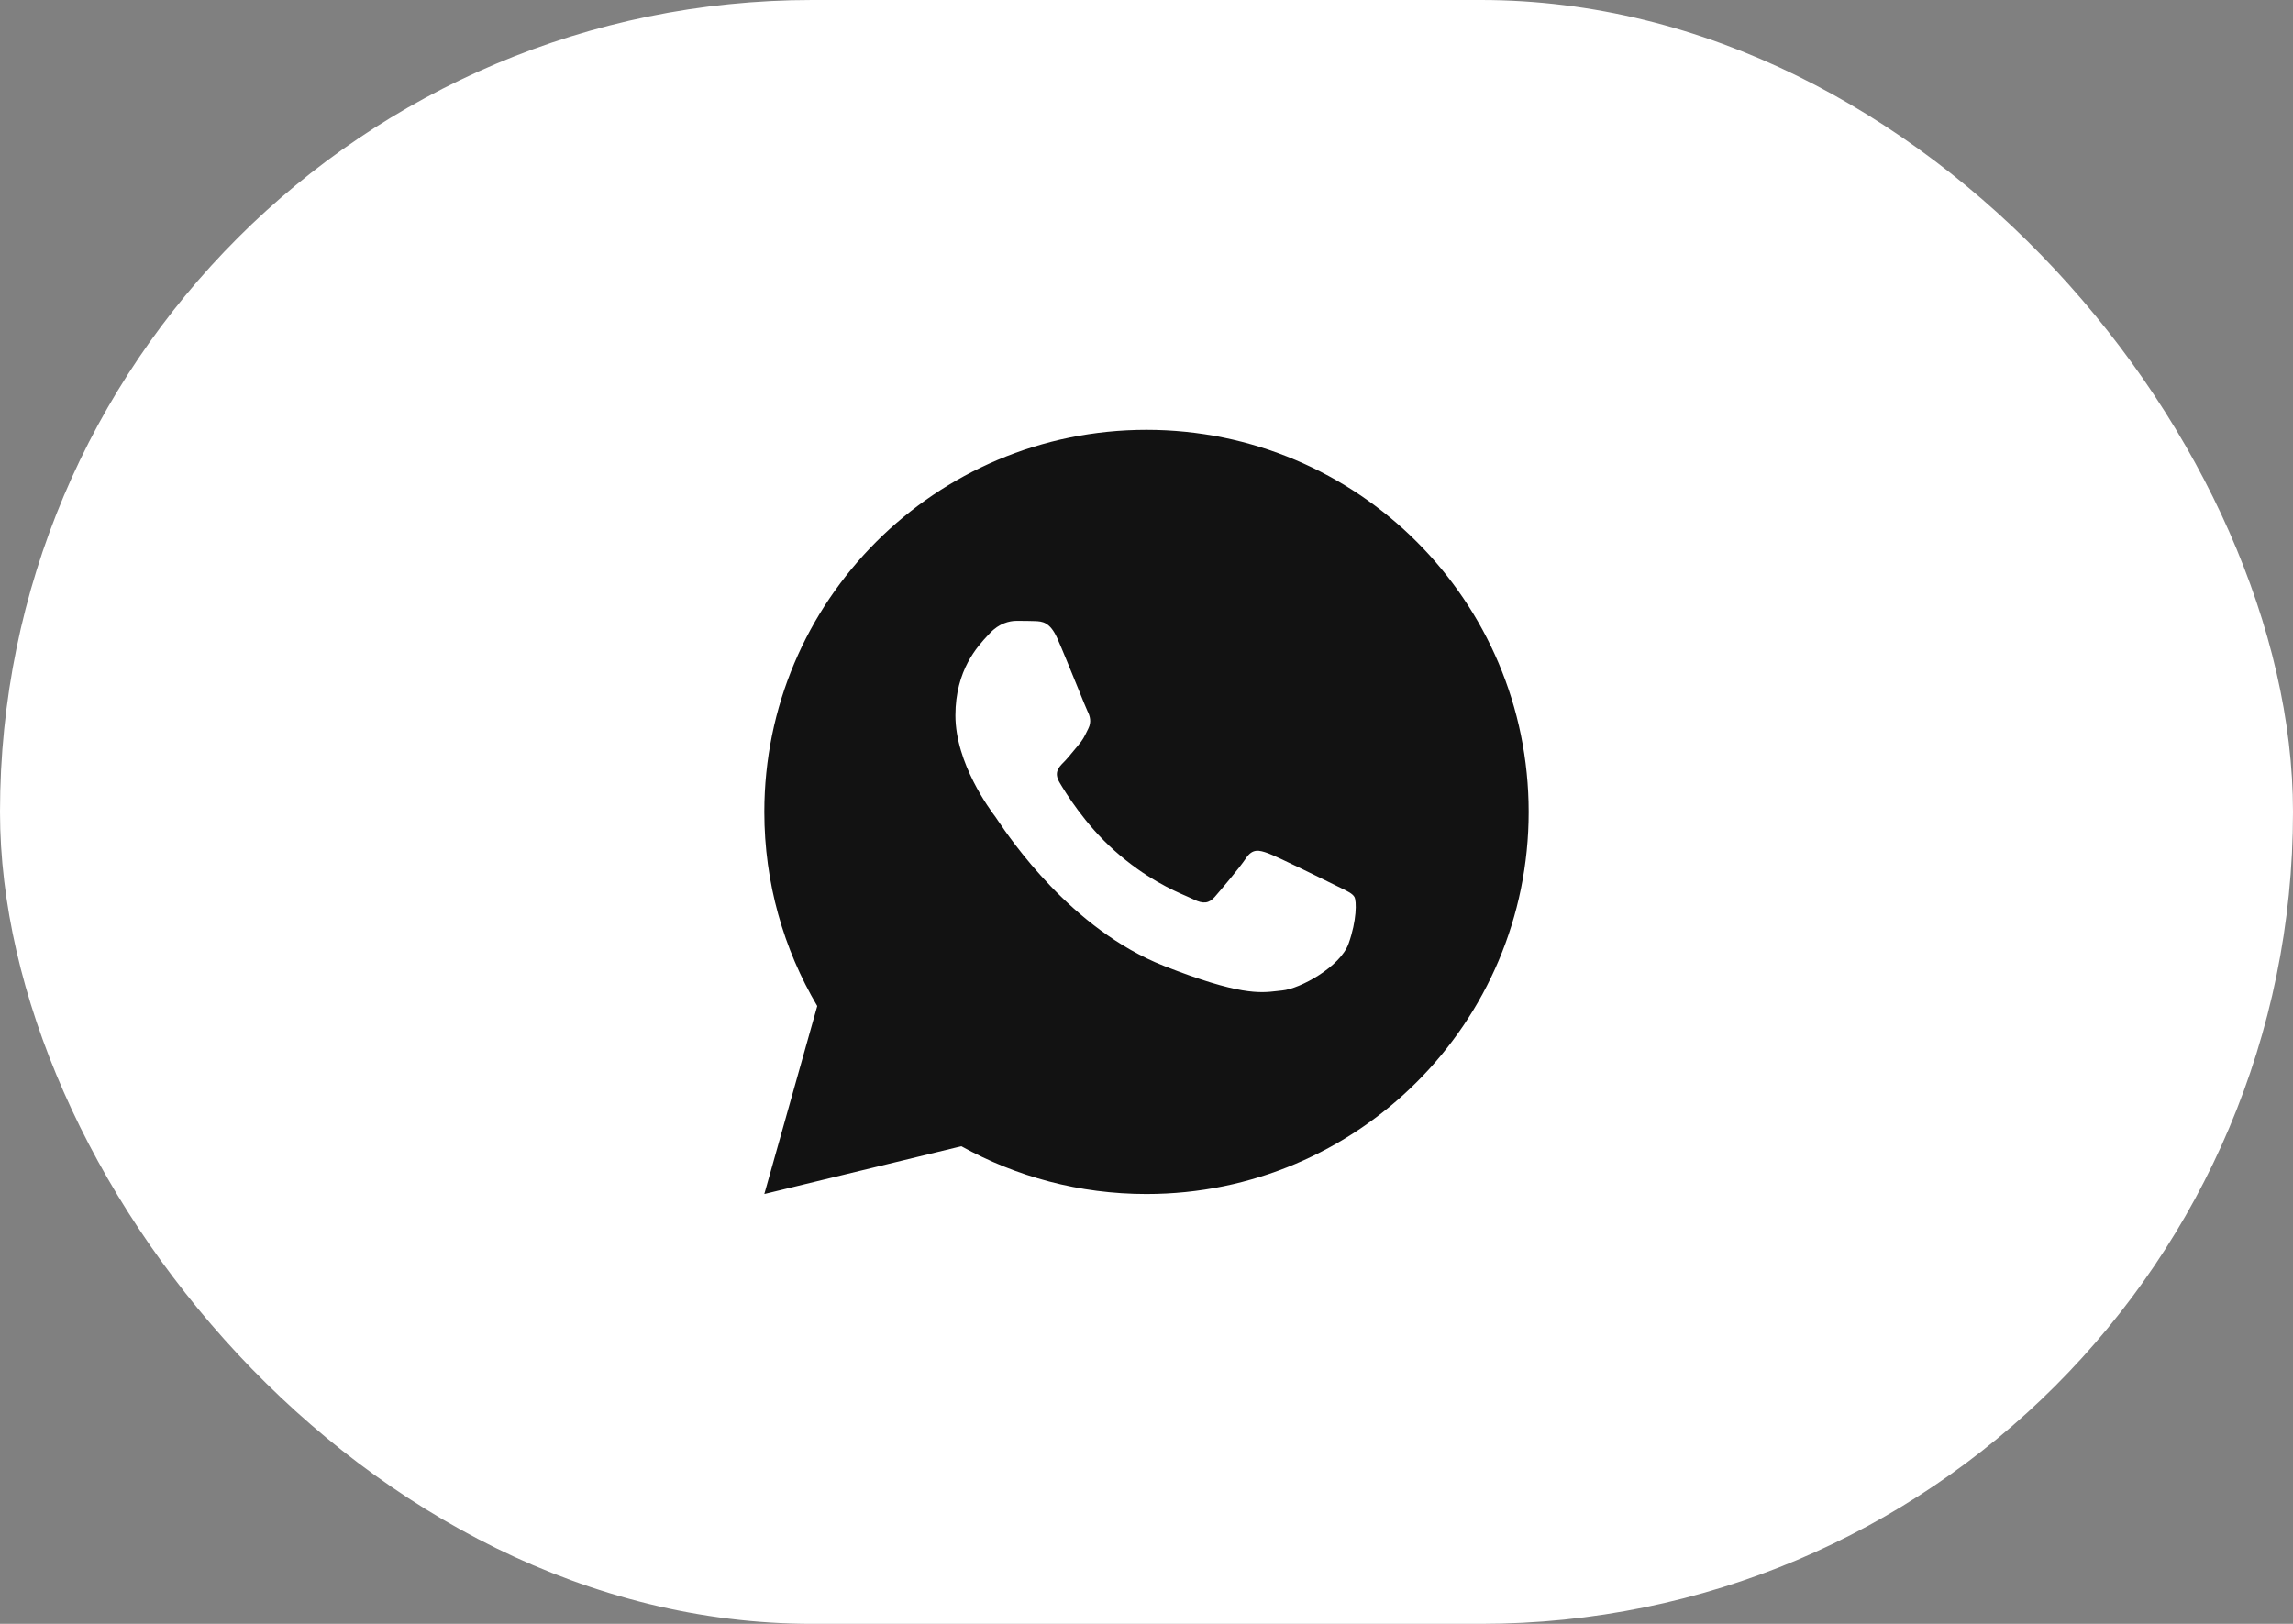 <?xml version="1.0" encoding="UTF-8"?> <svg xmlns="http://www.w3.org/2000/svg" width="48" height="34" viewBox="0 0 48 34" fill="none"><rect x="0" y="0" width="48" height="34" fill="#808080" stroke="none"/> <rect width="48" height="34" rx="17" fill="white"></rect> <path fill-rule="evenodd" clip-rule="evenodd" d="M24 25C28.418 25 32 21.418 32 17C32 12.582 28.418 9 24 9C19.582 9 16 12.582 16 17C16 18.483 16.404 19.873 17.108 21.064L16 25L20.124 24C21.272 24.637 22.594 25 24 25ZM21.667 13.005C21.814 13.011 21.976 13.018 22.131 13.361C22.236 13.596 22.413 14.033 22.555 14.381C22.659 14.639 22.744 14.848 22.766 14.892C22.818 14.995 22.852 15.115 22.783 15.253C22.773 15.273 22.764 15.293 22.754 15.312C22.703 15.417 22.665 15.494 22.577 15.597C22.543 15.637 22.507 15.68 22.472 15.723C22.401 15.81 22.33 15.896 22.268 15.958C22.165 16.061 22.057 16.172 22.177 16.378C22.298 16.585 22.712 17.26 23.325 17.806C23.983 18.393 24.555 18.642 24.846 18.768C24.903 18.793 24.949 18.813 24.983 18.83C25.189 18.933 25.309 18.916 25.43 18.778C25.55 18.64 25.945 18.176 26.082 17.97C26.22 17.763 26.357 17.798 26.546 17.866C26.735 17.935 27.749 18.434 27.955 18.537C27.995 18.557 28.033 18.575 28.068 18.592C28.212 18.662 28.309 18.709 28.351 18.778C28.402 18.864 28.402 19.277 28.23 19.758C28.058 20.24 27.217 20.704 26.838 20.738C26.802 20.742 26.766 20.746 26.729 20.75C26.38 20.791 25.939 20.843 24.364 20.223C22.427 19.459 21.151 17.566 20.886 17.175C20.865 17.143 20.85 17.121 20.842 17.11L20.84 17.107C20.728 16.958 20 15.985 20 14.978C20 14.028 20.467 13.53 20.681 13.301C20.696 13.286 20.71 13.271 20.722 13.258C20.911 13.052 21.134 13 21.272 13C21.279 13 21.287 13 21.295 13C21.425 13 21.553 13 21.667 13.005Z" fill="#121212"></path> </svg> 